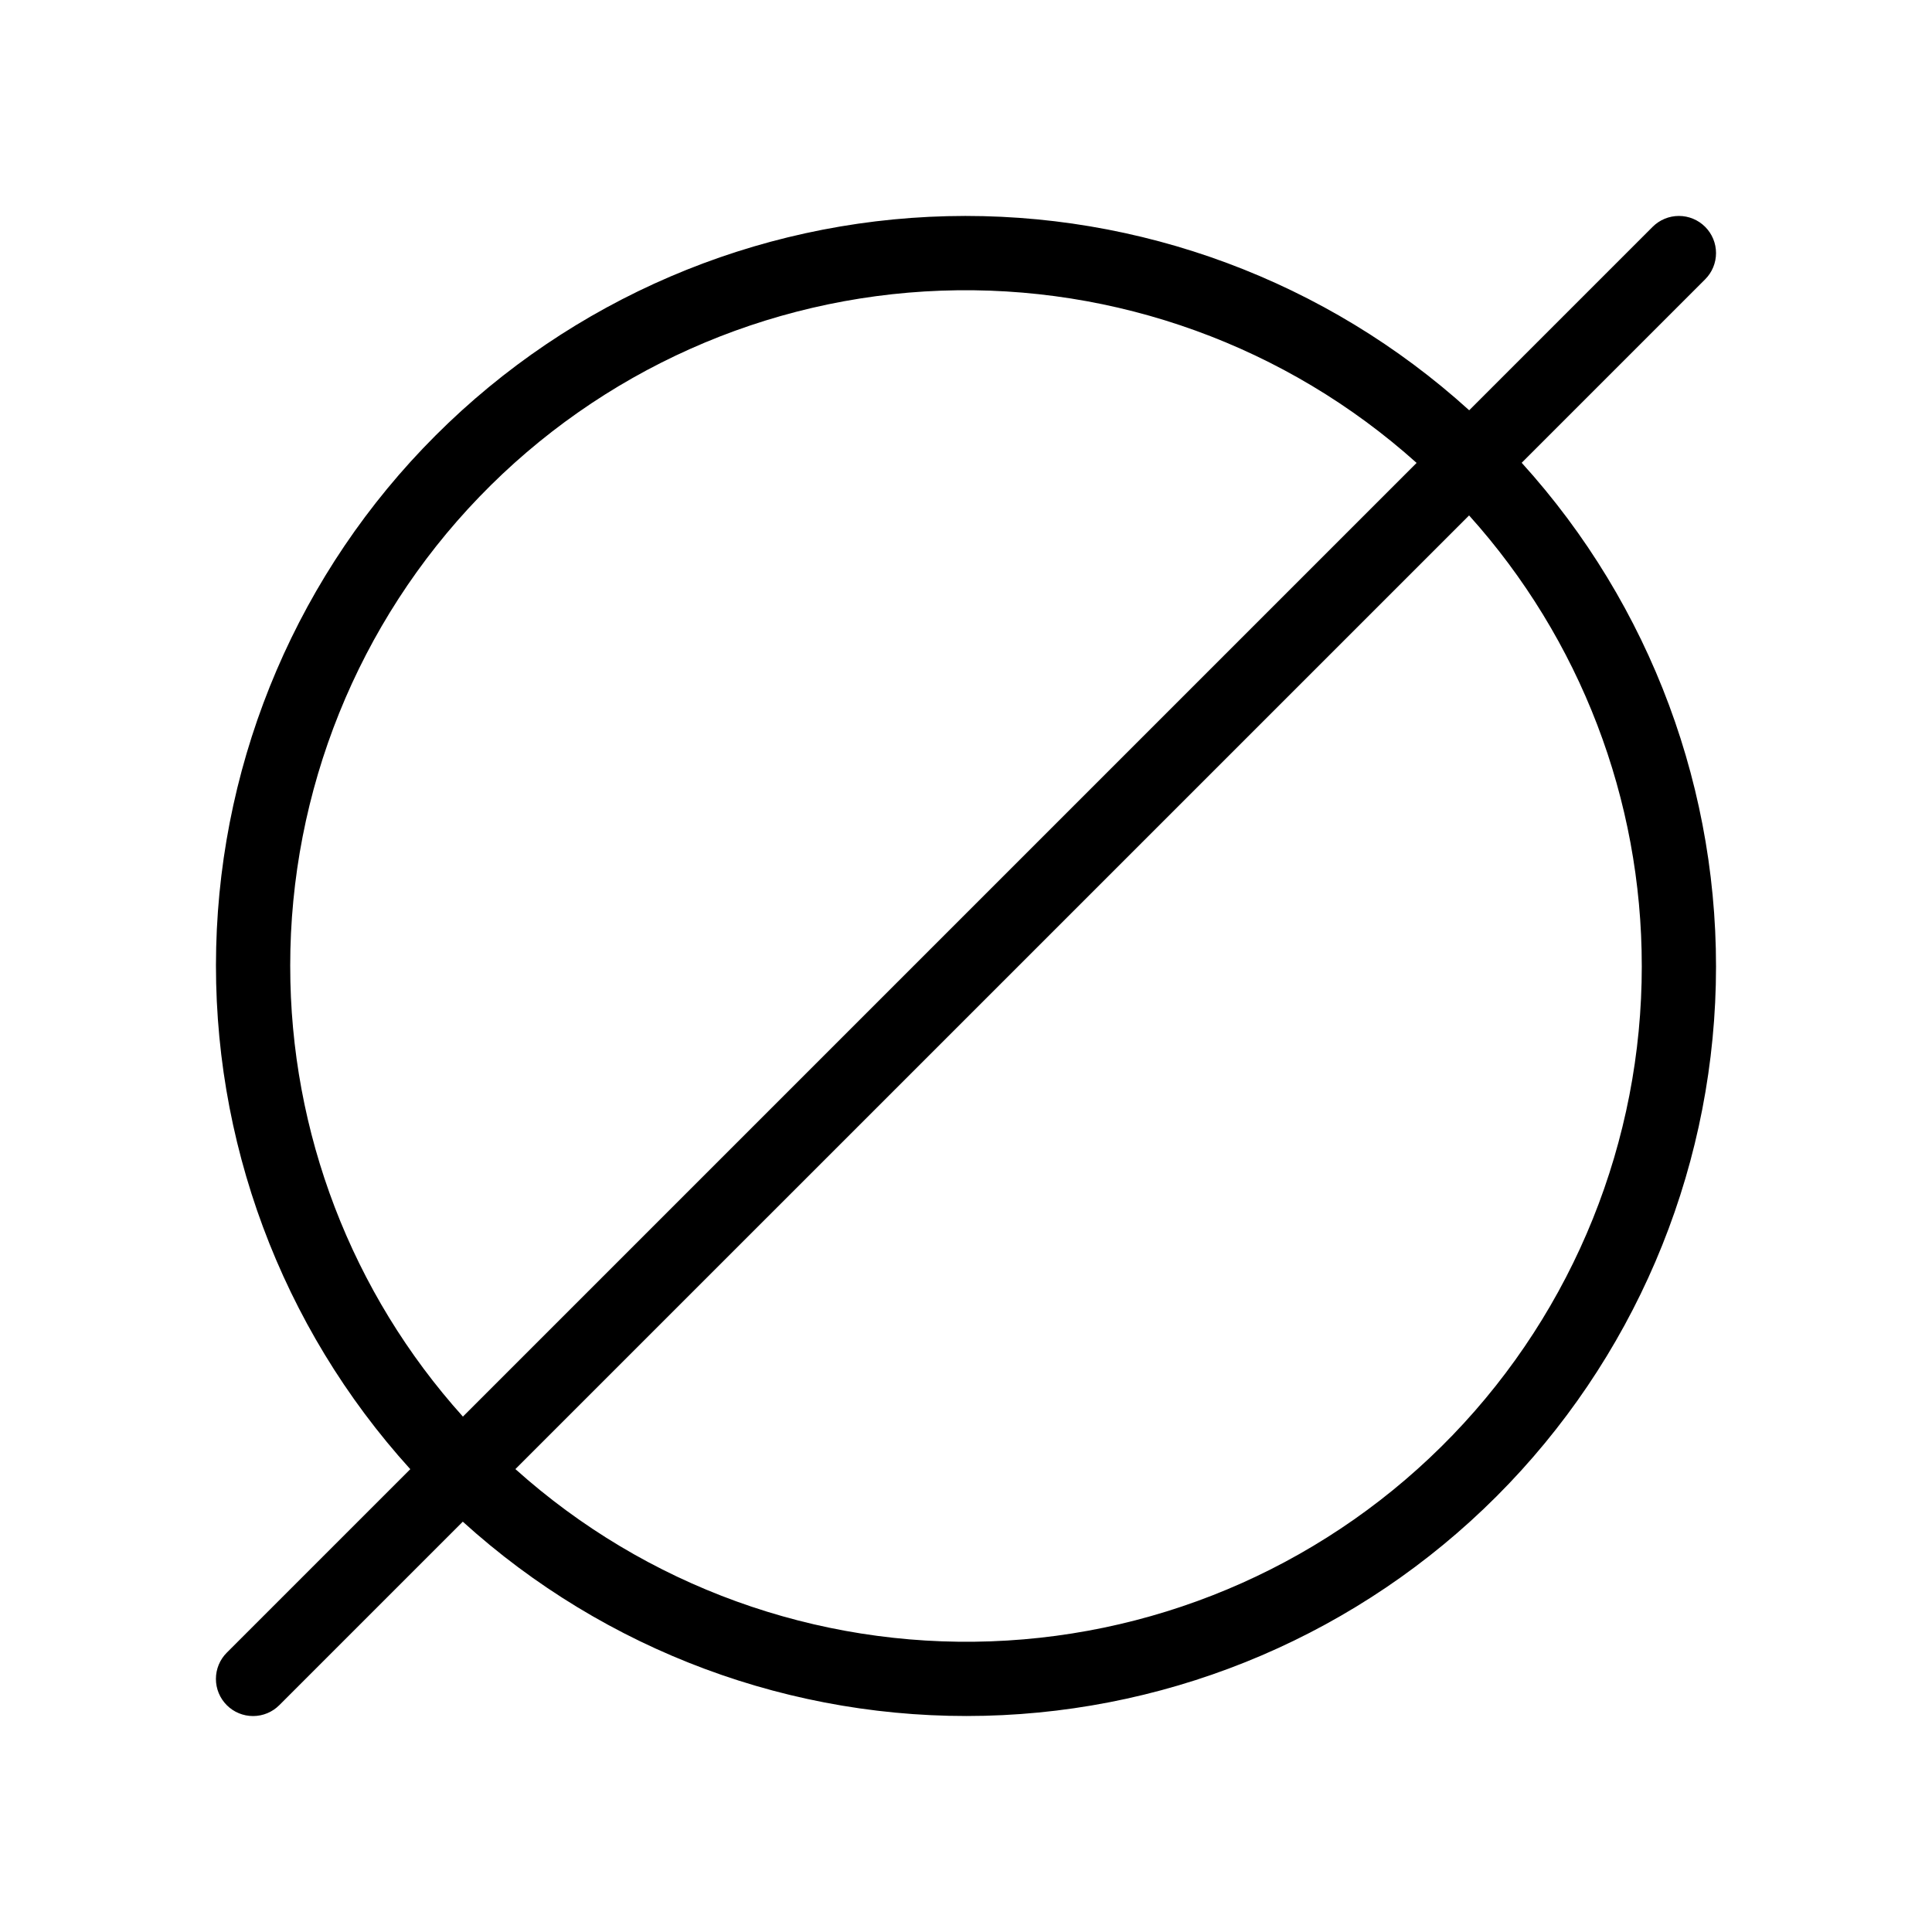 <?xml version="1.0" encoding="UTF-8"?>
<!-- Uploaded to: ICON Repo, www.iconrepo.com, Generator: ICON Repo Mixer Tools -->
<svg fill="#000000" width="800px" height="800px" version="1.1" viewBox="144 144 512 512" xmlns="http://www.w3.org/2000/svg">
 <path d="m595.88 204.11c-1.844-1.848-4.348-2.883-6.957-2.883s-5.109 1.035-6.957 2.883l-48.617 48.617c-37.789-34.266-87.309-52.688-138.3-51.441-50.996 1.246-99.559 22.059-135.63 58.129-36.07 36.07-56.883 84.633-58.129 135.63-1.246 50.996 17.176 100.52 51.441 138.3l-48.617 48.617c-1.852 1.844-2.894 4.348-2.894 6.961-0.004 2.613 1.035 5.121 2.883 6.969 1.844 1.848 4.352 2.883 6.965 2.879 2.613 0 5.117-1.043 6.961-2.894l48.617-48.617c37.789 34.266 87.309 52.688 138.3 51.441 50.996-1.242 99.559-22.059 135.63-58.129s56.887-84.633 58.129-135.63c1.246-50.996-17.176-100.52-51.441-138.3l48.621-48.621-0.004 0.004c1.848-1.844 2.883-4.348 2.883-6.957 0-2.609-1.035-5.113-2.883-6.957zm-374.97 195.89c-0.031-46.363 17.934-90.93 50.105-124.31s76.043-52.98 122.38-54.66c46.332-1.68 91.512 14.684 126.02 45.645l-252.74 252.74c-29.488-32.777-45.793-75.32-45.762-119.41zm358.18 0c0.031 46.359-17.934 90.926-50.105 124.31-32.172 33.383-76.043 52.98-122.38 54.66-46.332 1.684-91.512-14.684-126.02-45.645l252.74-252.73c29.488 32.777 45.793 75.316 45.762 119.41z"/>
</svg>